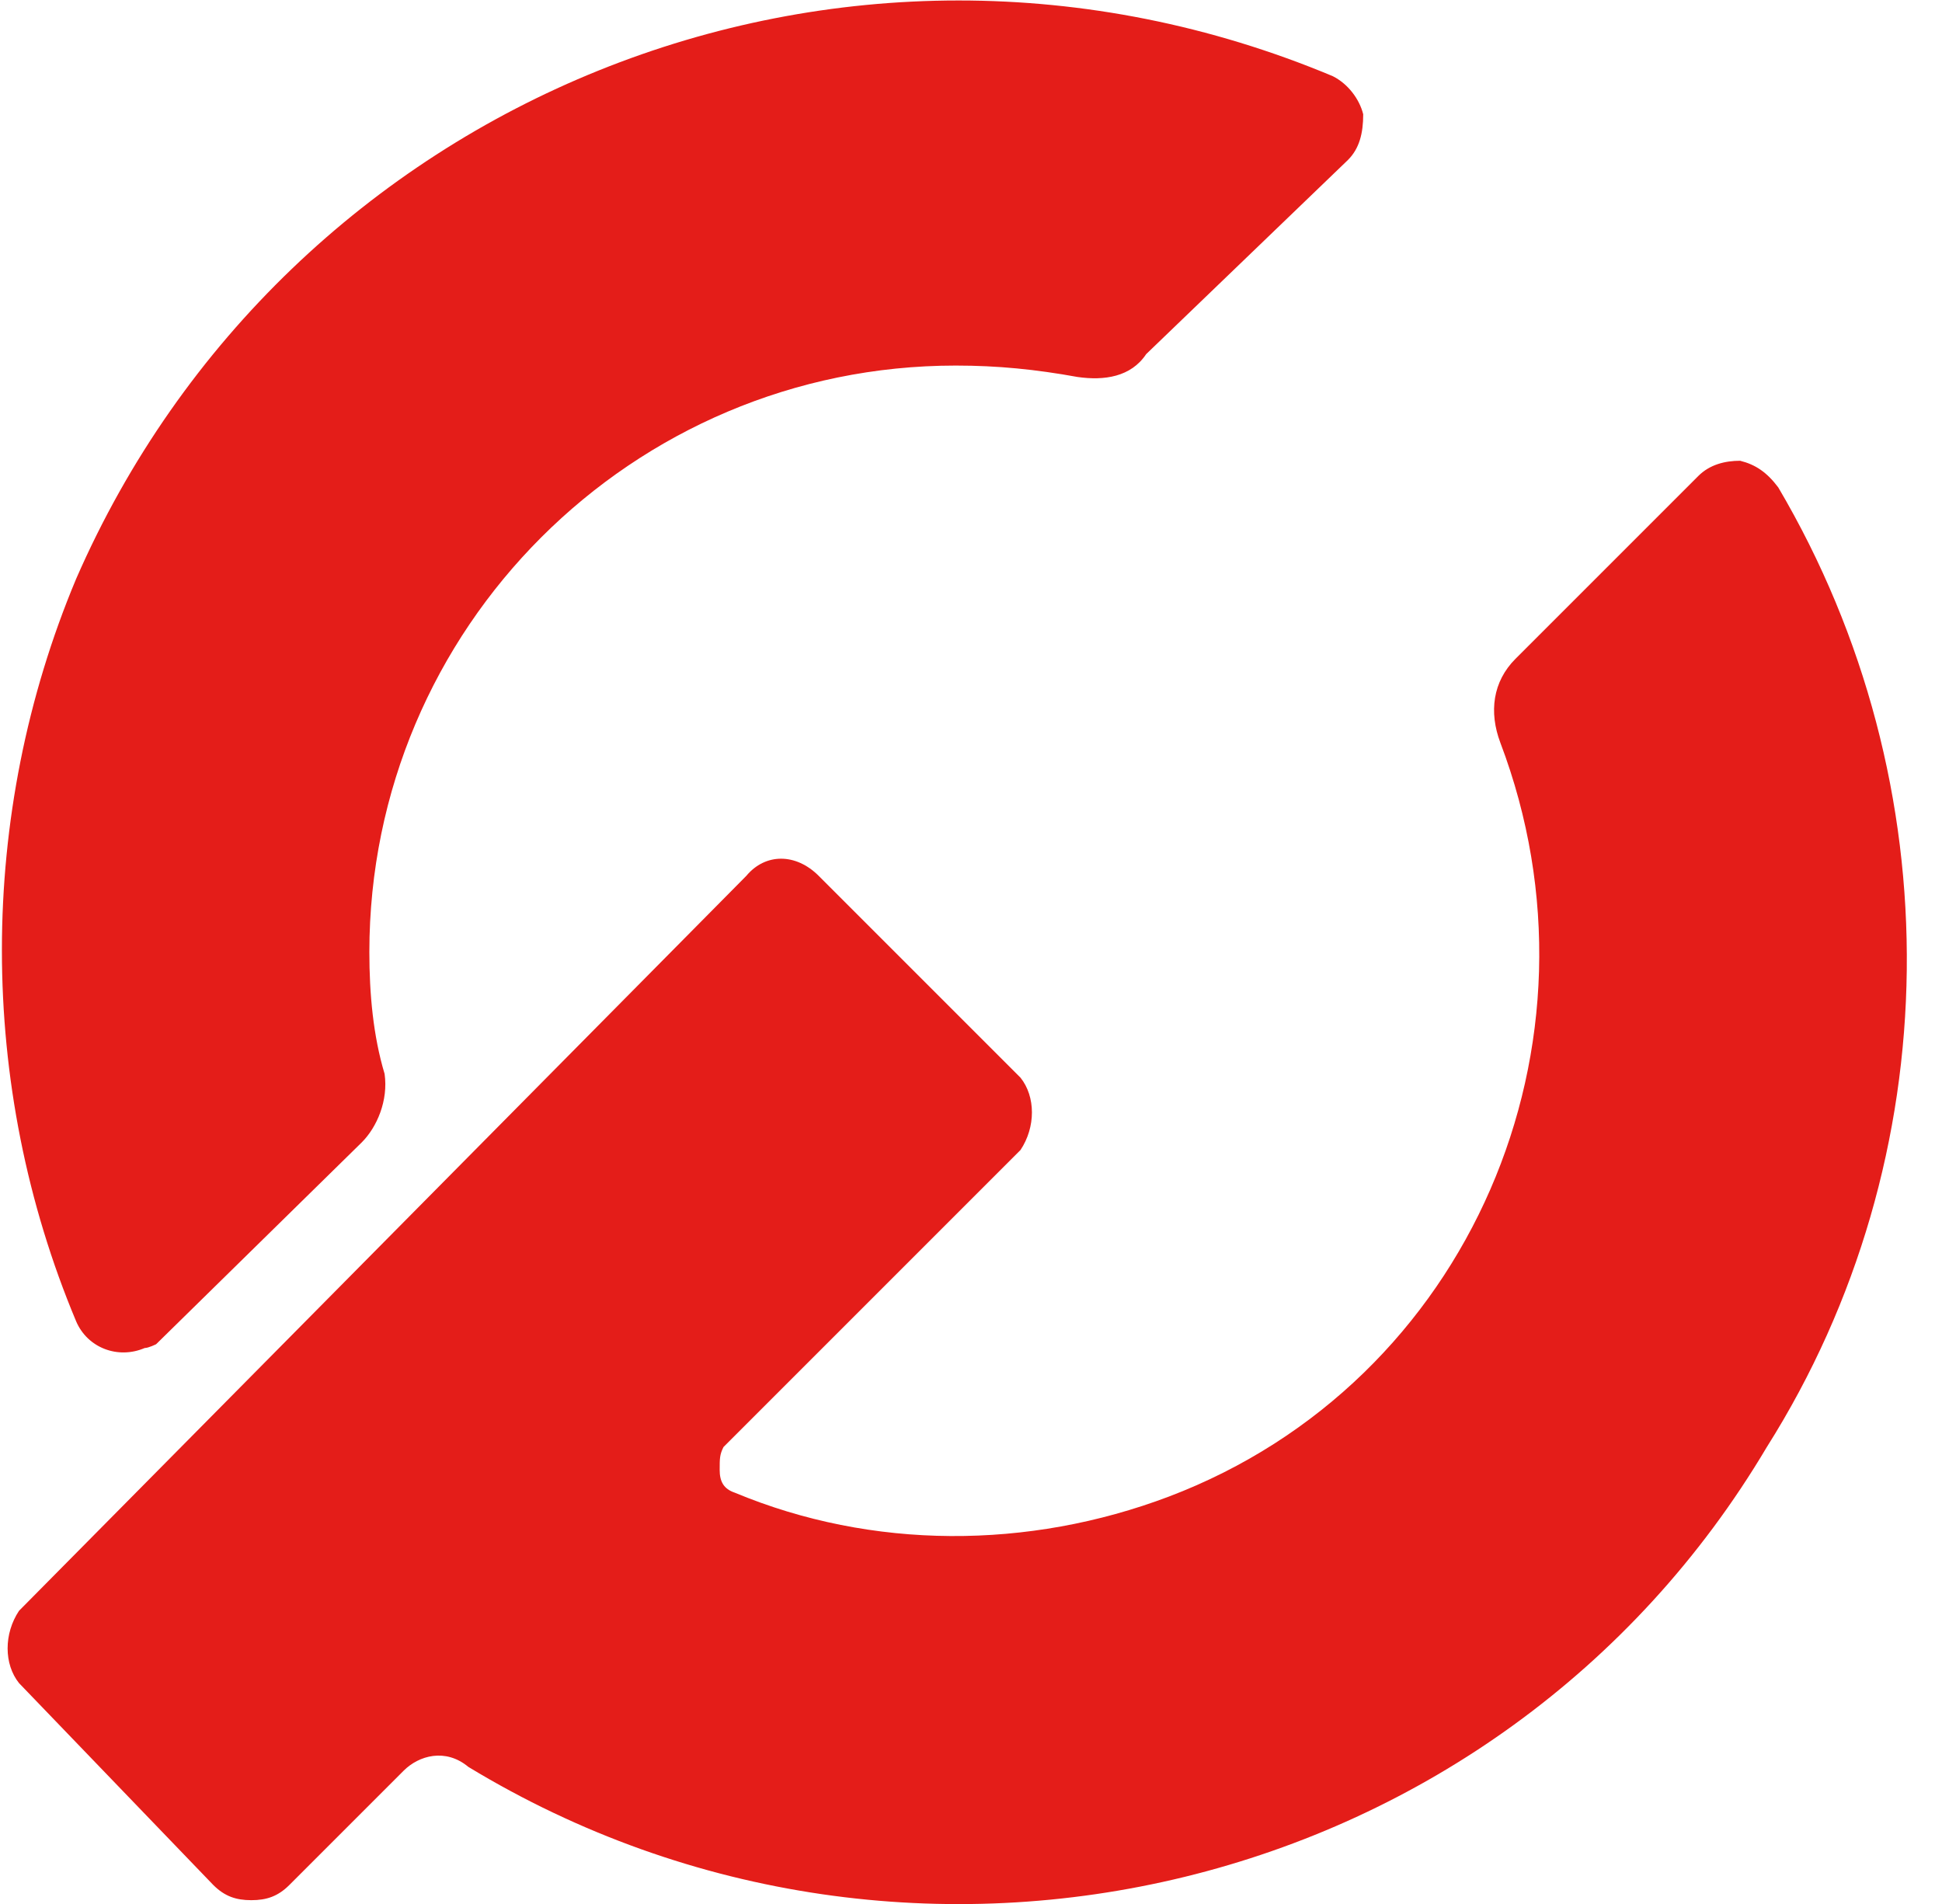 <?xml version="1.0" encoding="UTF-8"?>
<!-- Generator: Adobe Illustrator 25.3.1, SVG Export Plug-In . SVG Version: 6.00 Build 0)  -->
<svg xmlns="http://www.w3.org/2000/svg" xmlns:xlink="http://www.w3.org/1999/xlink" version="1.1" id="Layer_1" x="0px" y="0px" viewBox="0 0 51 50" style="enable-background:new 0 0 51 50;" xml:space="preserve">
<style type="text/css">
	.st0{fill:#E41D19;}
</style>
<path class="st0" d="M46.7,12.8c-0.3-0.4-0.6-0.6-1-0.7c-0.4,0-0.8,0.1-1.1,0.4l-4.8,4.8c-0.6,0.6-0.7,1.4-0.4,2.2  c3,7.9-0.8,16.8-8.7,19.8c-3.7,1.4-7.8,1.4-11.4-0.1c-0.3-0.1-0.4-0.3-0.4-0.6s0-0.4,0.1-0.6l7.8-7.8c0.4-0.6,0.4-1.4,0-1.9  l-5.3-5.3c-0.6-0.6-1.4-0.6-1.9,0L0.5,42.3c-0.4,0.6-0.4,1.4,0,1.9l5.1,5.3c0.3,0.3,0.6,0.4,1,0.4c0.4,0,0.7-0.1,1-0.4l3-3  c0.4-0.4,1.1-0.6,1.7-0.1C24,53.5,39.4,49.8,46.4,38C51.2,30.4,51.3,20.6,46.7,12.8z M9.5,30c0.4-0.4,0.7-1.1,0.6-1.8  c-0.3-1-0.4-2.1-0.4-3.2c0-8.5,6.9-15.4,15.4-15.4c1.1,0,2.1,0.1,3.2,0.3c0.7,0.1,1.4,0,1.8-0.6l5.3-5.1c0.3-0.3,0.4-0.7,0.4-1.2  c-0.1-0.4-0.4-0.8-0.8-1C22.1-3.4,7.5,2.6,2,15.2c-2.6,6.2-2.6,13.3,0,19.5c0.3,0.7,1.1,1,1.8,0.7c0.1,0,0.3-0.1,0.3-0.1L9.5,30z"></path>
</svg>
